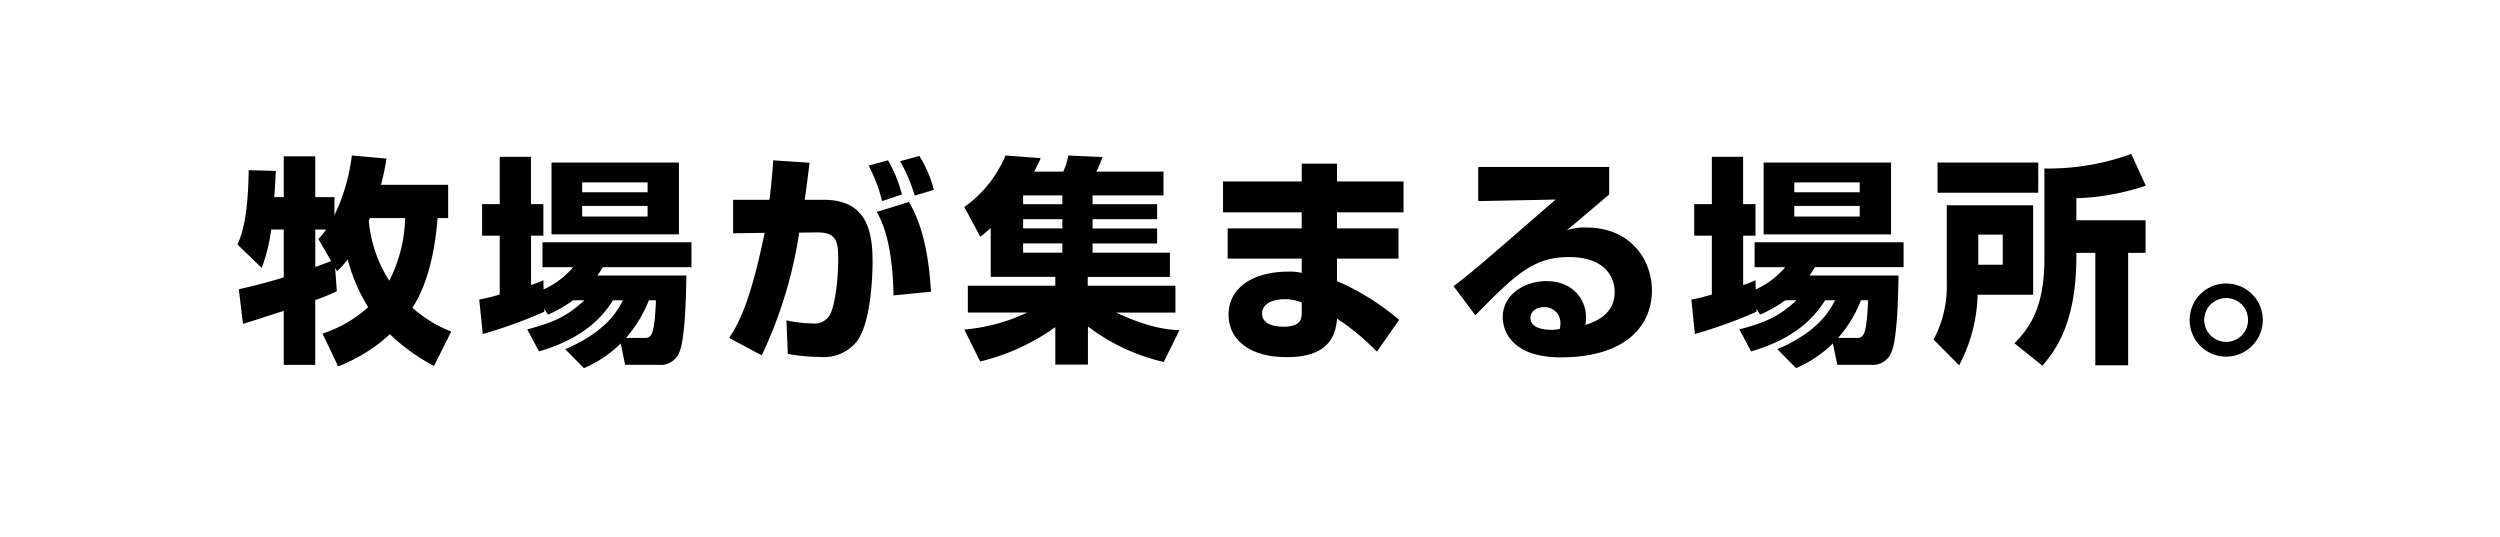 <svg xmlns="http://www.w3.org/2000/svg" width="363" height="78" viewBox="0 0 363 78">
  <g id="グループ_734" data-name="グループ 734" transform="translate(-380 -437)">
    <rect id="長方形_27" data-name="長方形 27" width="363" height="78" transform="translate(380 437)" fill="#fff"/>
    <path id="パス_862" data-name="パス 862" d="M15.1,3.2a24,24,0,0,0,7.52-4.672,27.674,27.674,0,0,0,6.4,4.608l2.5-4.992a18.954,18.954,0,0,1-5.632-3.456c1.664-2.56,3.168-6.72,3.648-13.024h1.536v-4.832h-9.76a30.5,30.5,0,0,0,.8-3.808l-5.024-.448a27.561,27.561,0,0,1-2.528,8.672v-2.624H11.776V-27.3H7.2v5.92H5.824c.128-1.5.16-2.56.224-3.808l-3.936-.1C2.016-18.016.992-15.68.48-14.5L4-11.1a24.861,24.861,0,0,0,1.376-5.568H7.2v6.944C3.968-8.736,2.048-8.32.672-8L1.28-2.976C2.592-3.36,4.992-4.16,7.2-4.864v7.84h4.576V-6.432a30.218,30.218,0,0,0,3.136-1.28L14.656-11.1l.288.48a11.392,11.392,0,0,0,1.536-1.728,25.576,25.576,0,0,0,2.976,6.944,18.261,18.261,0,0,1-6.624,3.84Zm9.728-21.536a21.117,21.117,0,0,1-2.3,9.088,19.052,19.052,0,0,1-2.976-8.7c.064-.192.1-.224.16-.384ZM14.08-12.1c-.608.256-.992.384-2.3.864v-5.44h1.568a10.091,10.091,0,0,1-1.12,1.376Zm32-3.872h18.5V-26.4H46.08ZM50.848-6.4c-2.56,2.4-4.64,3.264-8.288,4.224l1.7,3.2c7.072-2.048,9.568-5.6,10.752-7.424h1.44c-.7,1.376-2.368,4.544-8.384,7.1l2.72,2.752A17.364,17.364,0,0,0,56.128-.128l.64,3.1H61.6a2.905,2.905,0,0,0,3.072-1.92c.832-1.952.96-8.7.992-11.04H52.736c.288-.416.448-.64.8-1.216H66.4v-3.616H44.768V-11.2h4.448a12.448,12.448,0,0,1-4.288,3.232L44.9-9.312a15.578,15.578,0,0,1-1.792.7v-7.168H44.9v-4.576H43.1v-6.88H38.56v6.88H36v4.576h2.56v8.544a28.29,28.29,0,0,1-2.976.736L36.1-1.5a69.152,69.152,0,0,0,8.928-3.232v-.416l.544.832A19.762,19.762,0,0,0,49.216-6.4Zm9.184-17.12v1.44h-9.5v-1.44Zm0,3.424v1.536h-9.5V-20.1ZM56.9-.928A19.387,19.387,0,0,0,60.224-6.4h1.024c-.224,5.184-.64,5.472-1.728,5.472ZM78.272-26.72c-.1,1.5-.256,3.392-.544,5.728h-5.28v4.864l4.576-.064C74.976-6.208,73.28-3.072,71.872-.928L76.608,1.6a63.917,63.917,0,0,0,5.44-17.824l2.56-.032c3.04-.032,3.1,1.568,3.1,4.128,0,2.3-.416,6.688-1.312,8A2.548,2.548,0,0,1,83.936-3.04a18.755,18.755,0,0,1-3.744-.448l.192,4.864a24.729,24.729,0,0,0,4.64.448A6.116,6.116,0,0,0,90.432-.448C92.48-3.168,92.7-10.112,92.7-11.936c0-4.32-.736-9.056-7.1-9.056H82.848c.384-2.752.544-4.128.7-5.376ZM101.184-7.648c-.384-6.432-1.6-10.3-3.2-13.024l-4.672,1.44c.64,1.184,2.272,4.128,2.432,12.128Zm.416-14.784a17.511,17.511,0,0,0-2.112-4.928l-2.784.768A24.167,24.167,0,0,1,98.816-21.6Zm-4.64.672a19.968,19.968,0,0,0-2.016-4.96l-2.816.768A22.5,22.5,0,0,1,94.08-20.8ZM137.248-2.048c-1.728-.1-4.352-.32-9.184-2.56h8.608v-3.9H123.936v-1.28h11.936v-3.52H124.64v-1.344h9.376v-2.176H124.64v-1.344h9.376v-2.176H124.64v-1.28h10.3v-3.456h-9.76a13.958,13.958,0,0,0,.9-2.112l-4.96-.224a9.772,9.772,0,0,1-.736,2.336H116.16c.48-.9.736-1.472.96-1.952L112-27.424a17.453,17.453,0,0,1-5.984,7.488l2.336,4.32c.608-.512.9-.736,1.5-1.28v7.1h9.376v1.28h-12.7v3.9h8.608a26.45,26.45,0,0,1-9.12,2.464l2.3,4.64A31.287,31.287,0,0,0,119.232-2.5v5.44h4.736V-2.592A29,29,0,0,0,134.976,2.56ZM120.256-18.176v1.344h-5.7v-1.344Zm0-3.456v1.28h-5.7v-1.28Zm0,6.976v1.344h-5.7v-1.344Zm23.328-8.992v4.48h11.424v2.336H144.256v4.384h10.752v2.08a6.587,6.587,0,0,0-1.92-.192c-5.184,0-8.7,2.368-8.7,6.24,0,3.584,2.976,6.176,8.416,6.176,3.9,0,7.04-1.184,7.328-5.6a34.409,34.409,0,0,1,5.792,4.8l3.232-4.608a35.553,35.553,0,0,0-9.024-5.632v-3.264h8.928v-4.384h-8.928v-2.336h9.664v-4.48h-9.664V-26.24h-5.12v2.592ZM155.008-4.672c0,.8.032,2.112-2.656,2.112-.736,0-3.1-.128-3.1-1.92,0-1.7,2.112-2.08,3.3-2.08a6.69,6.69,0,0,1,2.464.48ZM180.64-25.76v4.96l11.232-.224C180.9-11.488,179.68-10.432,177.056-8.448l3.168,4.224c5.888-6.016,8.48-8.448,13.6-8.448,5.408,0,6.624,3.1,6.624,5.056,0,2.432-1.536,3.968-4.256,4.8a6.837,6.837,0,0,0,.1-1.088c0-2.624-1.92-5.28-5.76-5.28-3.072,0-6.336,1.888-6.336,5.248,0,.672.16,5.824,8.448,5.824,9.216,0,13.216-4.448,13.216-9.728,0-4.288-2.976-9.12-9.5-9.12a7.976,7.976,0,0,0-2.848.384c1.024-.832,1.312-1.088,6.144-5.184v-4ZM192.48-2.24a5.619,5.619,0,0,1-1.216.128c-.736,0-3.04-.1-3.04-1.728,0-.96.832-1.568,2.048-1.568a2.294,2.294,0,0,1,2.3,2.432A2.9,2.9,0,0,1,192.48-2.24Zm29.6-13.728h18.5V-26.4h-18.5ZM226.848-6.4c-2.56,2.4-4.64,3.264-8.288,4.224l1.7,3.2c7.072-2.048,9.568-5.6,10.752-7.424h1.44c-.7,1.376-2.368,4.544-8.384,7.1l2.72,2.752a17.364,17.364,0,0,0,5.344-3.584l.64,3.1H237.6a2.905,2.905,0,0,0,3.072-1.92c.832-1.952.96-8.7.992-11.04H228.736c.288-.416.448-.64.8-1.216H242.4v-3.616H220.768V-11.2h4.448a12.448,12.448,0,0,1-4.288,3.232L220.9-9.312a15.579,15.579,0,0,1-1.792.7v-7.168H220.9v-4.576H219.1v-6.88H214.56v6.88H212v4.576h2.56v8.544a28.29,28.29,0,0,1-2.976.736L212.1-1.5a69.152,69.152,0,0,0,8.928-3.232v-.416l.544.832a19.762,19.762,0,0,0,3.648-2.08Zm9.184-17.12v1.44h-9.5v-1.44Zm0,3.424v1.536h-9.5V-20.1ZM232.9-.928A19.387,19.387,0,0,0,236.224-6.4h1.024c-.224,5.184-.64,5.472-1.728,5.472Zm44.64-12.352v-4.736H267.488v-3.2a35.141,35.141,0,0,0,10.08-1.824l-2.112-4.608a35.157,35.157,0,0,1-12.608,2.112v13.12c0,6.944-2.08,9.984-4.352,12.256L262.56,3.1c2.048-2.4,5.024-6.464,4.928-16.384h2.752V3.04h4.768V-13.28Zm-30.208-8.736h14.624V-26.4H247.328ZM248.672-8.64A16.258,16.258,0,0,1,246.752-.7l3.712,3.744A23.07,23.07,0,0,0,253.152-7.2h8.064V-20.192H248.672Zm8.128-7.3v4.384h-3.552v-4.384Zm32.448,7.1a5.3,5.3,0,0,0-5.312,5.312,5.3,5.3,0,0,0,5.312,5.312A5.34,5.34,0,0,0,294.56-3.52,5.3,5.3,0,0,0,289.248-8.832Zm0,2.112a3.182,3.182,0,0,1,3.168,3.2,3.175,3.175,0,0,1-3.168,3.168,3.2,3.2,0,0,1-3.2-3.168A3.189,3.189,0,0,1,289.248-6.72Z" transform="translate(414 487)"/>
  </g>
</svg>
